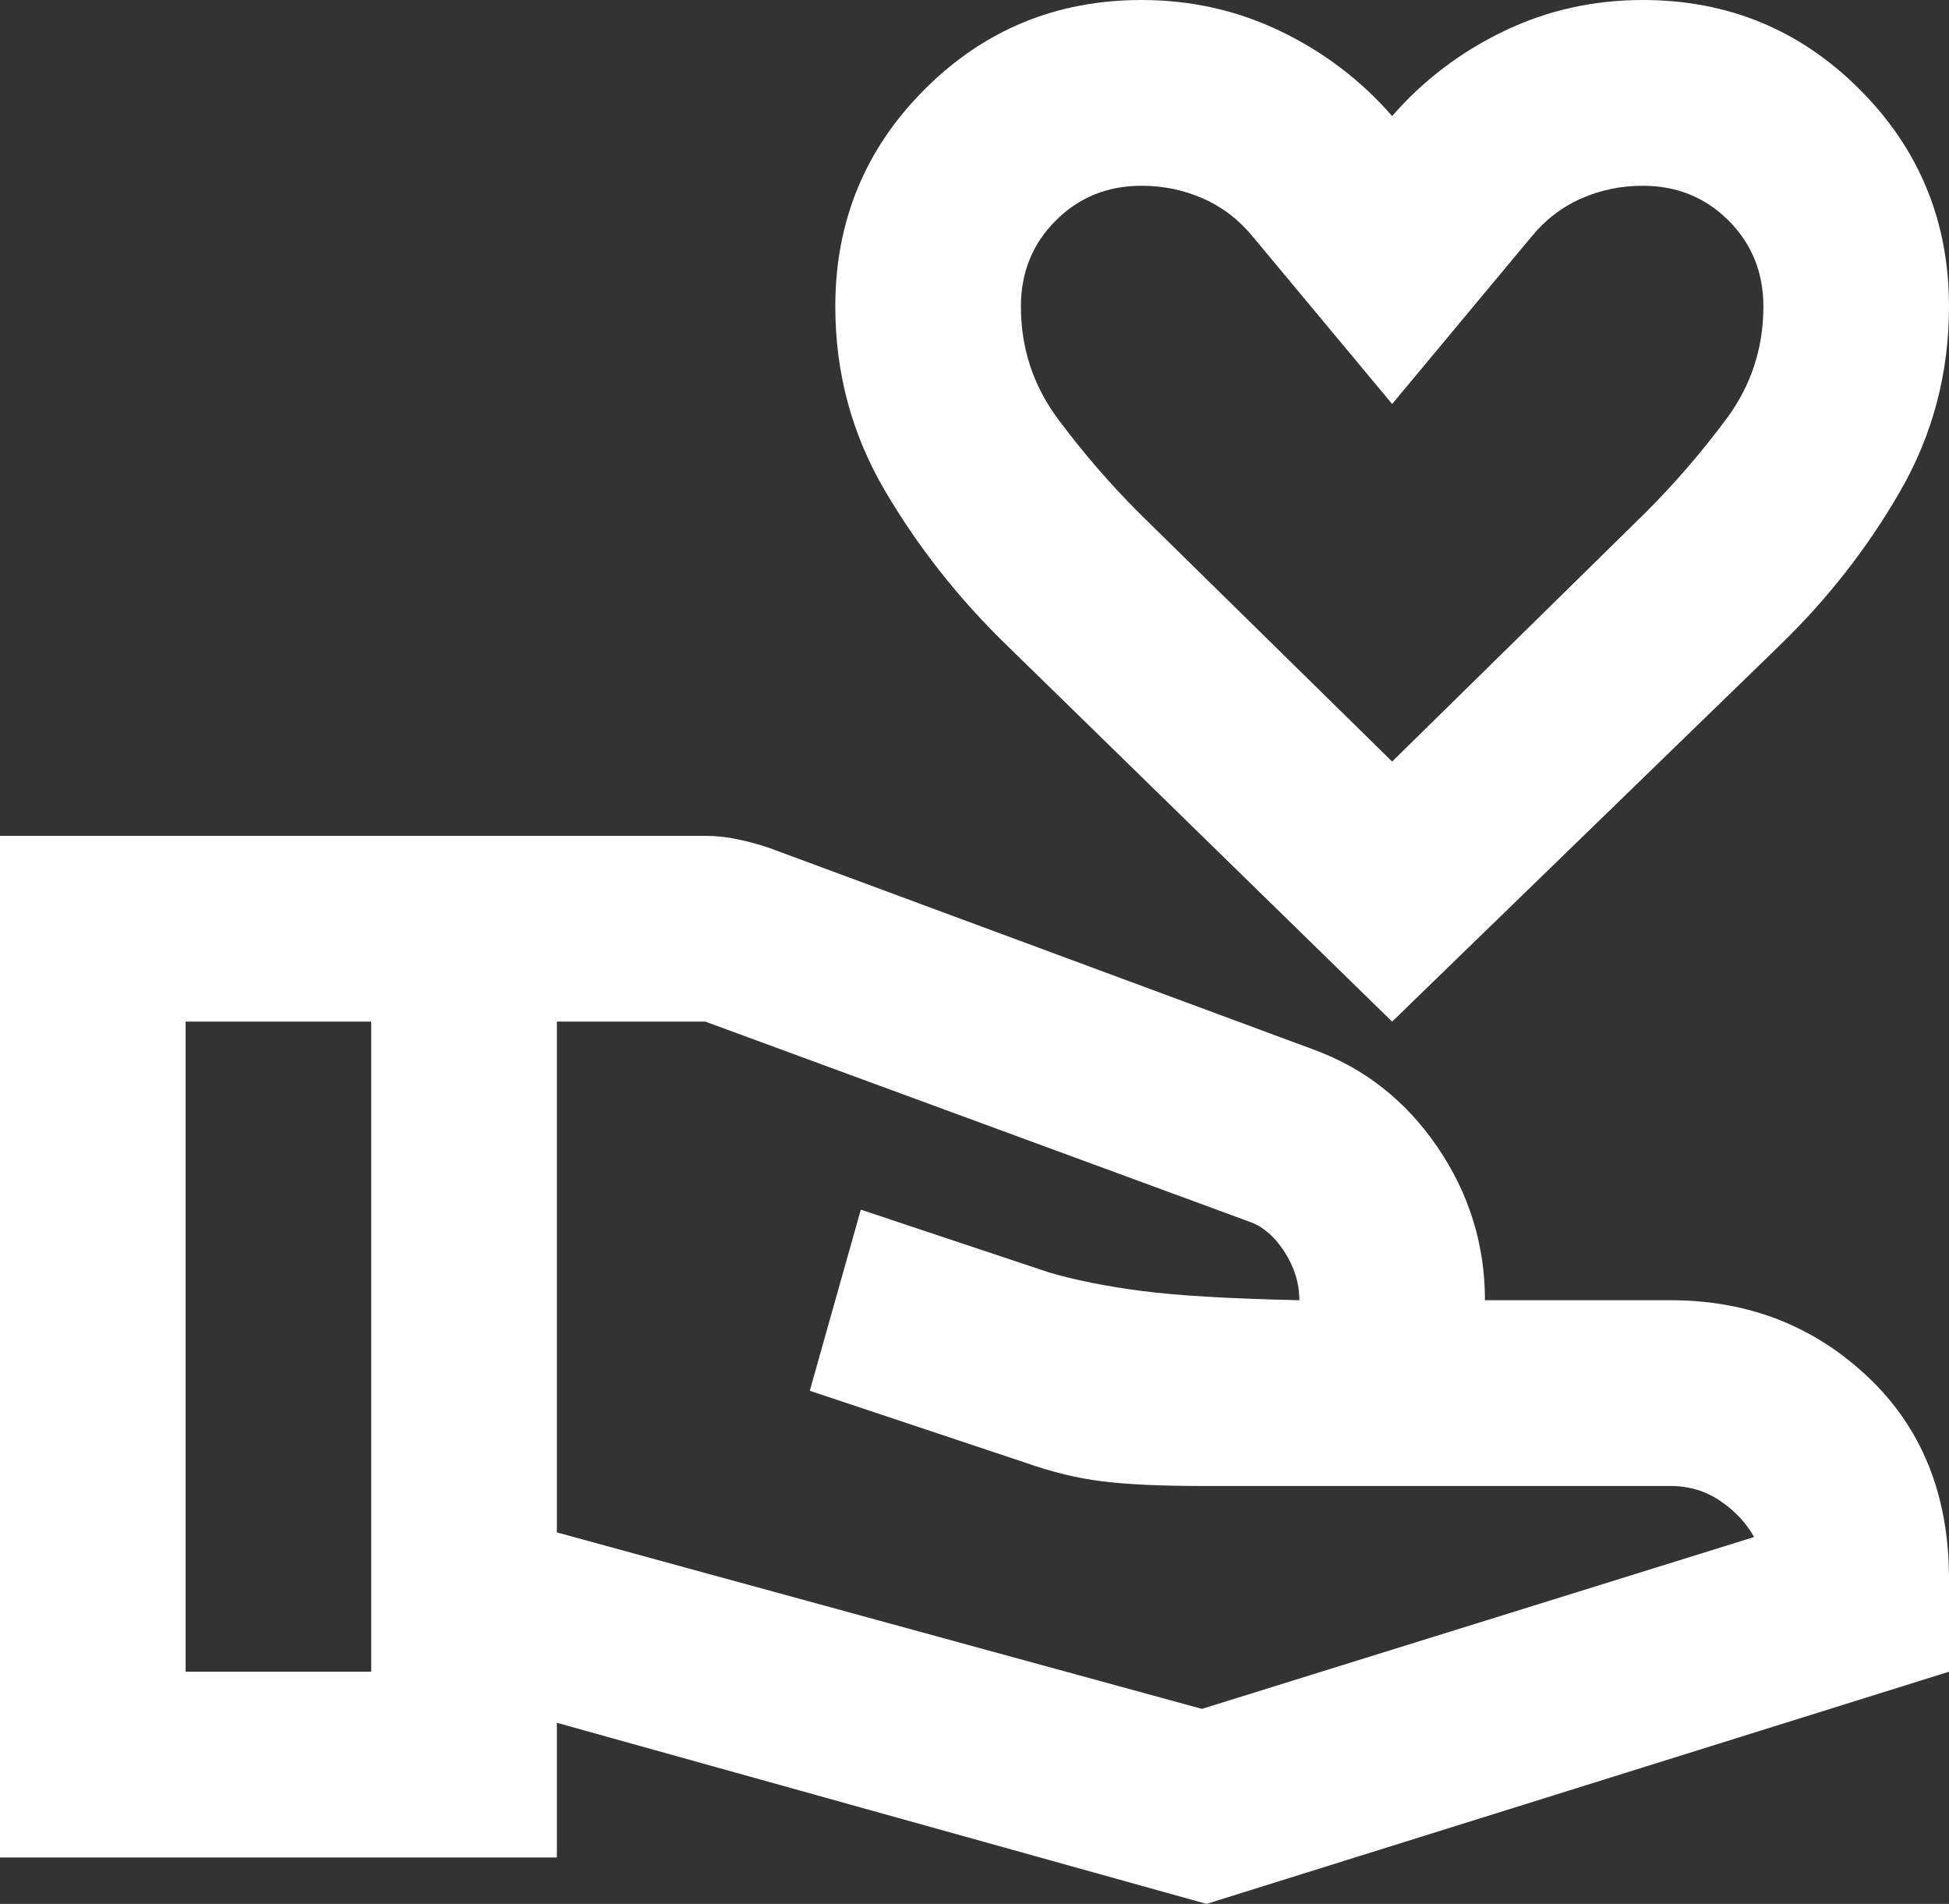 <svg width="43" height="42" viewBox="0 0 43 42" fill="none" xmlns="http://www.w3.org/2000/svg">
<rect x="0" y="0" width="43" height="42" fill="#333333" stroke="none"/>
<path d="M30.714 22.537L22.217 14.239C21.159 13.215 20.263 12.079 19.529 10.833C18.795 9.587 18.429 8.229 18.429 6.761C18.429 4.883 19.085 3.287 20.399 1.972C21.713 0.657 23.309 0 25.186 0C26.278 0 27.302 0.23 28.257 0.691C29.213 1.152 30.032 1.776 30.714 2.561C31.397 1.776 32.216 1.152 33.171 0.691C34.127 0.23 35.151 0 36.243 0C38.12 0 39.715 0.657 41.029 1.972C42.343 3.287 43 4.883 43 6.761C43 8.229 42.642 9.587 41.925 10.833C41.208 12.079 40.321 13.215 39.263 14.239L30.714 22.537ZM30.714 16.8L36.294 11.319C36.943 10.671 37.54 9.979 38.086 9.245C38.632 8.511 38.905 7.683 38.905 6.761C38.905 6.01 38.649 5.378 38.137 4.866C37.625 4.354 36.994 4.098 36.243 4.098C35.765 4.098 35.313 4.191 34.886 4.379C34.46 4.567 34.093 4.849 33.786 5.224L30.714 8.912L27.643 5.224C27.336 4.849 26.969 4.567 26.542 4.379C26.116 4.191 25.663 4.098 25.186 4.098C24.435 4.098 23.804 4.354 23.292 4.866C22.78 5.378 22.524 6.01 22.524 6.761C22.524 7.683 22.797 8.511 23.343 9.245C23.889 9.979 24.486 10.671 25.134 11.319L30.714 16.8ZM12.286 33.805L26.517 37.698L38.7 33.907C38.529 33.6 38.282 33.335 37.958 33.113C37.633 32.892 37.267 32.781 36.857 32.781H26.517C25.595 32.781 24.861 32.746 24.316 32.678C23.769 32.61 23.206 32.473 22.626 32.268L17.866 30.68L18.992 26.685L23.138 28.068C23.718 28.239 24.401 28.376 25.186 28.478C25.971 28.581 27.131 28.649 28.667 28.683C28.667 28.307 28.556 27.949 28.334 27.607C28.112 27.266 27.848 27.044 27.541 26.942L15.562 22.537H12.286V33.805ZM0 40.976V18.439H15.562C15.801 18.439 16.04 18.465 16.279 18.516C16.517 18.567 16.739 18.627 16.944 18.695L28.974 23.151C30.1 23.561 31.013 24.278 31.712 25.302C32.412 26.327 32.762 27.454 32.762 28.683H36.857C38.563 28.683 40.014 29.246 41.208 30.373C42.403 31.5 43 32.985 43 34.829V36.878L26.619 42L12.286 38.005V40.976H0ZM4.095 36.878H8.19V22.537H4.095V36.878Z" fill="white"/>
</svg>
